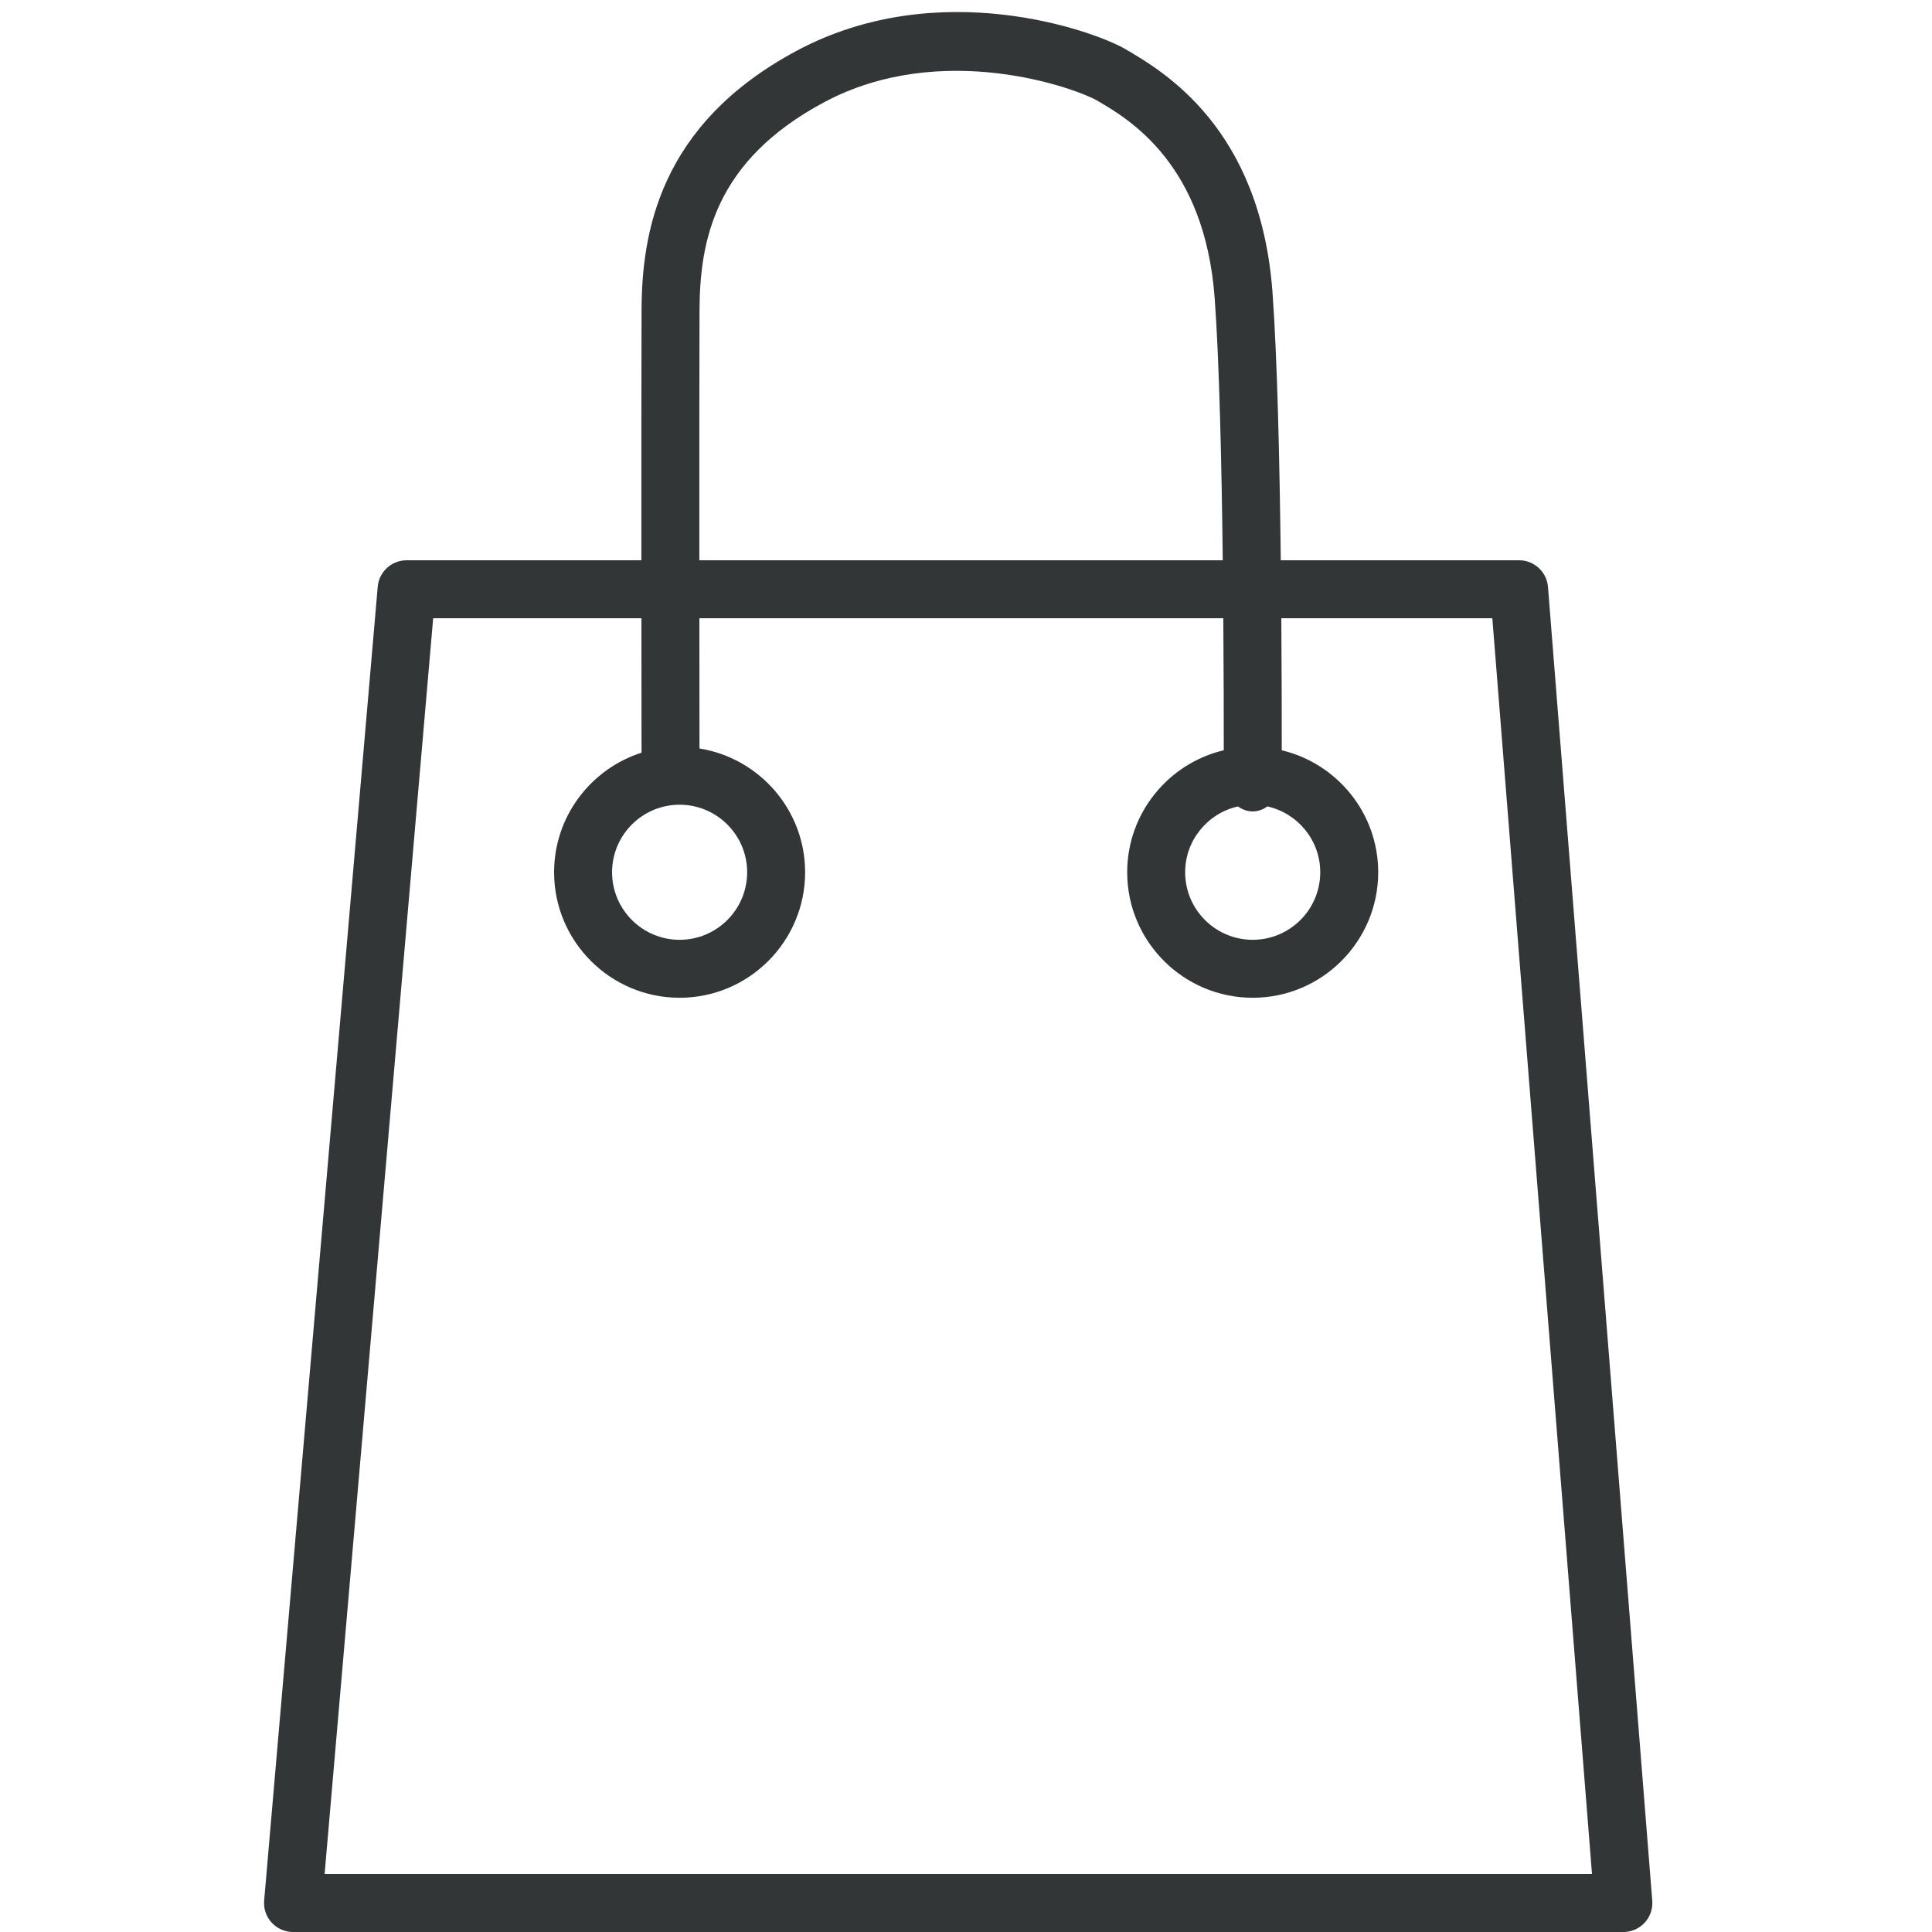 <?xml version="1.0" encoding="UTF-8"?> <svg xmlns="http://www.w3.org/2000/svg" width="120" height="120" viewBox="0 0 120 120" fill="none"> <g clip-path="url(#clip0_272_1252)"> <path d="M96.148 36.458C96.075 35.522 95.293 34.8 94.354 34.8H79.551C79.482 28.825 79.338 22.255 79.038 18.168C78.288 7.938 72.253 4.423 69.888 3.044C67.973 1.927 58.319 -1.572 49.486 3.152C40.879 7.754 39.863 14.563 39.848 19.284C39.836 22.585 39.835 28.913 39.837 34.8H25.253C24.32 34.8 23.54 35.514 23.461 36.445L16.407 118.045C16.364 118.547 16.532 119.045 16.873 119.417C17.215 119.788 17.696 120 18.2 120H100.831C101.333 120 101.813 119.79 102.153 119.422C102.494 119.052 102.665 118.558 102.625 118.058L96.148 36.458ZM43.448 19.307C43.462 14.932 44.393 9.984 51.182 6.353C58.504 2.44 66.842 5.486 68.169 6.261C70.165 7.424 74.837 10.198 75.447 18.535C75.736 22.477 75.879 28.911 75.948 34.8H43.438C43.435 28.921 43.436 22.605 43.448 19.307ZM20.162 116.4L26.905 38.4H39.84C39.842 41.978 39.844 45.069 39.847 46.751C36.702 47.756 34.416 50.704 34.416 54.178C34.416 58.477 37.913 61.973 42.212 61.973C46.51 61.973 50.007 58.477 50.007 54.178C50.007 50.301 47.158 47.085 43.446 46.489C43.444 44.76 43.441 41.801 43.44 38.4H75.982C76.007 41.839 76.012 44.812 76.011 46.599C72.577 47.414 70.012 50.499 70.012 54.178C70.012 58.477 73.509 61.973 77.807 61.973C82.106 61.973 85.603 58.477 85.603 54.178C85.603 50.501 83.041 47.419 79.612 46.601C79.613 44.804 79.61 41.835 79.585 38.4H92.692L98.882 116.4H20.162ZM46.407 54.178C46.407 56.491 44.525 58.373 42.212 58.373C39.898 58.373 38.017 56.491 38.017 54.178C38.017 51.864 39.898 49.982 42.212 49.982C44.525 49.982 46.407 51.864 46.407 54.178ZM76.893 50.089C77.161 50.279 77.468 50.4 77.8 50.4C77.803 50.4 77.805 50.4 77.807 50.4C78.141 50.4 78.451 50.279 78.719 50.088C80.594 50.507 82.003 52.178 82.003 54.178C82.003 56.491 80.121 58.373 77.807 58.373C75.494 58.373 73.612 56.491 73.612 54.178C73.612 52.179 75.02 50.508 76.893 50.089Z" fill="#323637"></path> </g> <defs> <clipPath id="clip0_272_1252"> <rect width="30" height="30" fill="white" transform="scale(4)"></rect> </clipPath> </defs> </svg> 